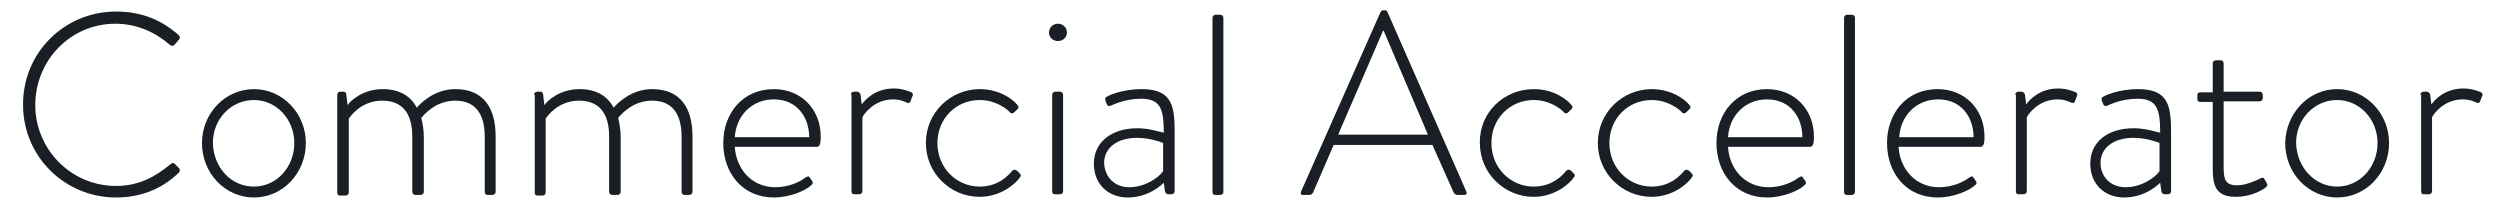 <?xml version="1.0" encoding="utf-8"?>
<!-- Generator: Adobe Illustrator 21.1.0, SVG Export Plug-In . SVG Version: 6.00 Build 0)  -->
<svg version="1.1" id="Layer_1" xmlns="http://www.w3.org/2000/svg" xmlns:xlink="http://www.w3.org/1999/xlink" x="0px" y="0px"
	 viewBox="0 0 389.9 33" style="enable-background:new 0 0 389.9 33;" xml:space="preserve">
<style type="text/css">
	.st0{fill:#191F24;}
</style>
<g>
	<path class="st0" d="M18.1,1.8c4.1,0,7.2,1.4,9.8,3.7c0.2,0.2,0.2,0.5,0,0.7L27.2,7c-0.2,0.2-0.4,0.2-0.7,0c-2.3-2-5.2-3.3-8.5-3.3
		c-7,0-12.5,5.7-12.5,12.7C5.5,23.2,11,29,18.1,29c3.5,0,6.1-1.4,8.5-3.4c0.2-0.2,0.5-0.2,0.6-0.1l0.7,0.7c0.2,0.2,0.2,0.5,0,0.7
		c-2.7,2.7-6.2,3.9-9.8,3.9c-8,0-14.5-6.4-14.5-14.4C3.5,8.3,10,1.8,18.1,1.8z"/>
	<path class="st0" d="M39.6,13.9c4.5,0,8.1,3.8,8.1,8.4c0,4.7-3.6,8.5-8.1,8.5c-4.5,0-8.1-3.8-8.1-8.5
		C31.5,17.7,35.1,13.9,39.6,13.9z M39.6,29.1c3.5,0,6.3-3,6.3-6.8c0-3.7-2.8-6.7-6.3-6.7c-3.6,0-6.4,3-6.4,6.7
		C33.3,26.1,36,29.1,39.6,29.1z"/>
	<path class="st0" d="M52.6,14.8c0-0.3,0.2-0.5,0.5-0.5h0.5c0.2,0,0.4,0.2,0.4,0.4l0.2,1.7c0.4-0.6,2.3-2.5,5.5-2.5
		c2.5,0,4.3,1,5.3,2.9c0.5-0.6,2.7-2.9,6-2.9c4.4,0,6.3,2.9,6.3,7.4v8.6c0,0.3-0.2,0.5-0.5,0.5H76c-0.2,0-0.4-0.2-0.4-0.5v-8.6
		c0-3.7-1.6-5.6-4.6-5.6c-3,0-4.8,2.1-5.3,2.7c0.2,0.8,0.4,1.8,0.4,2.9v8.6c0,0.3-0.2,0.5-0.5,0.5h-0.8c-0.3,0-0.5-0.2-0.5-0.5v-8.6
		c0-3.7-1.6-5.6-4.7-5.6c-3.3,0-5,2.5-5.2,2.8v11.5c0,0.3-0.2,0.5-0.5,0.5H53c-0.3,0-0.4-0.2-0.4-0.5V14.8z"/>
	<path class="st0" d="M83.3,14.8c0-0.3,0.2-0.5,0.5-0.5h0.5c0.2,0,0.4,0.2,0.4,0.4l0.2,1.7c0.4-0.6,2.3-2.5,5.5-2.5
		c2.5,0,4.3,1,5.3,2.9c0.5-0.6,2.7-2.9,6-2.9c4.4,0,6.3,2.9,6.3,7.4v8.6c0,0.3-0.2,0.5-0.5,0.5h-0.8c-0.2,0-0.4-0.2-0.4-0.5v-8.6
		c0-3.7-1.6-5.6-4.6-5.6c-3,0-4.8,2.1-5.3,2.7c0.2,0.8,0.4,1.8,0.4,2.9v8.6c0,0.3-0.2,0.5-0.5,0.5h-0.8c-0.3,0-0.5-0.2-0.5-0.5v-8.6
		c0-3.7-1.6-5.6-4.7-5.6c-3.3,0-5,2.5-5.2,2.8v11.5c0,0.3-0.2,0.5-0.5,0.5h-0.8c-0.3,0-0.4-0.2-0.4-0.5V14.8z"/>
	<path class="st0" d="M120.7,13.9c4.2,0,7.3,3.1,7.3,7.4c0,0.6,0,1.6-0.6,1.6h-12.8c0.2,3.5,2.7,6.3,6.3,6.3c2.1,0,3.8-0.8,4.7-1.5
		c0.4-0.2,0.5-0.3,0.7,0l0.4,0.6c0.1,0.2,0.1,0.4-0.2,0.6c-0.8,0.8-3.3,1.9-5.8,1.9c-4.9,0-7.9-3.8-7.9-8.5
		C112.8,17.7,115.8,13.9,120.7,13.9z M126.2,21.4c0-3.1-1.9-5.9-5.5-5.9c-3.5,0-5.9,2.6-6.1,5.9H126.2z"/>
	<path class="st0" d="M132.7,14.8c0-0.3,0.2-0.5,0.5-0.5h0.5c0.2,0,0.4,0.2,0.5,0.4l0.2,1.6c0.4-0.6,2-2.5,5-2.5
		c1.3,0,2.2,0.4,2.5,0.5c0.4,0.1,0.6,0.4,0.4,0.7l-0.3,0.8c-0.1,0.3-0.4,0.3-0.6,0.2c-0.2-0.1-1-0.5-2.1-0.5c-3.1,0-4.7,2.5-4.8,2.8
		v11.5c0,0.3-0.2,0.5-0.5,0.5h-0.8c-0.3,0-0.4-0.2-0.4-0.5V14.8z"/>
	<path class="st0" d="M152.8,13.9c3.1,0,5.2,1.6,5.9,2.5c0.2,0.2,0.2,0.5-0.1,0.7l-0.4,0.4c-0.3,0.3-0.6,0.2-0.8-0.1
		c-0.4-0.4-2.1-1.8-4.6-1.8c-3.7,0-6.6,2.9-6.6,6.7c0,3.9,3,6.8,6.6,6.8c3,0,4.6-1.9,5-2.4c0.3-0.3,0.5-0.3,0.8-0.1L159,27
		c0.2,0.2,0.3,0.4,0.1,0.6c-0.6,1-3,3.1-6.3,3.1c-4.5,0-8.4-3.6-8.4-8.4C144.4,17.5,148.3,13.9,152.8,13.9z"/>
	<path class="st0" d="M163.6,5.1c0-0.8,0.6-1.4,1.4-1.4s1.4,0.6,1.4,1.4c0,0.7-0.6,1.3-1.4,1.3S163.6,5.8,163.6,5.1z M164.1,14.8
		c0-0.3,0.2-0.5,0.5-0.5h0.7c0.3,0,0.5,0.2,0.5,0.5v15c0,0.3-0.2,0.5-0.5,0.5h-0.8c-0.3,0-0.4-0.2-0.4-0.5V14.8z"/>
	<path class="st0" d="M177.4,20c1.8,0,3.6,0.6,4.1,0.7c0-3.5-0.4-5.3-3.5-5.3c-2.7,0-4.5,1-4.8,1.1c-0.3,0.1-0.5,0-0.6-0.3l-0.2-0.5
		c-0.1-0.4,0-0.5,0.2-0.6c0.1-0.1,2.2-1.2,5.5-1.2c4.9,0,5.1,2.9,5.1,7v8.9c0,0.3-0.2,0.5-0.5,0.5h-0.5c-0.3,0-0.4-0.2-0.5-0.4
		l-0.2-1.4c-1,1-3,2.3-5.6,2.3c-3,0-5.3-2-5.3-5.3C170.6,22.3,173.2,20,177.4,20z M176.1,29.2c2.5,0,4.6-1.5,5.3-2.5v-4.4
		c-0.5-0.2-2.1-0.8-4.1-0.8c-3.1,0-5.1,1.6-5.1,3.9C172.3,27.7,173.9,29.2,176.1,29.2z"/>
	<path class="st0" d="M189.1,2.8c0-0.3,0.2-0.5,0.5-0.5h0.7c0.3,0,0.5,0.2,0.5,0.5v27.1c0,0.3-0.2,0.5-0.5,0.5h-0.8
		c-0.3,0-0.4-0.2-0.4-0.5V2.8z"/>
	<path class="st0" d="M202.9,29.9l12.4-28c0.1-0.2,0.3-0.3,0.5-0.3h0.1c0.2,0,0.4,0,0.5,0.3l12.3,28c0.1,0.2,0.1,0.5-0.4,0.5h-1
		c-0.3,0-0.5-0.2-0.6-0.4l-3.3-7.4h-15.4l-3.2,7.4c-0.1,0.2-0.3,0.4-0.6,0.4h-1.1C202.9,30.4,202.8,30.2,202.9,29.9z M222.7,21
		l-6.9-16.2h-0.1l-7,16.2H222.7z"/>
	<path class="st0" d="M239.2,13.9c3.1,0,5.2,1.6,5.9,2.5c0.2,0.2,0.2,0.5-0.1,0.7l-0.4,0.4c-0.3,0.3-0.6,0.2-0.8-0.1
		c-0.4-0.4-2.1-1.8-4.6-1.8c-3.7,0-6.6,2.9-6.6,6.7c0,3.9,3,6.8,6.6,6.8c3,0,4.6-1.9,5-2.4c0.3-0.3,0.5-0.3,0.8-0.1l0.4,0.4
		c0.2,0.2,0.3,0.4,0.1,0.6c-0.6,1-3,3.1-6.3,3.1c-4.5,0-8.4-3.6-8.4-8.4C230.7,17.5,234.6,13.9,239.2,13.9z"/>
	<path class="st0" d="M257.6,13.9c3.1,0,5.2,1.6,5.9,2.5c0.2,0.2,0.2,0.5-0.1,0.7l-0.4,0.4c-0.3,0.3-0.6,0.2-0.8-0.1
		c-0.4-0.4-2.1-1.8-4.6-1.8c-3.7,0-6.6,2.9-6.6,6.7c0,3.9,3,6.8,6.6,6.8c3,0,4.6-1.9,5-2.4c0.3-0.3,0.5-0.3,0.8-0.1l0.4,0.4
		c0.2,0.2,0.3,0.4,0.1,0.6c-0.6,1-3,3.1-6.3,3.1c-4.5,0-8.4-3.6-8.4-8.4C249.2,17.5,253.1,13.9,257.6,13.9z"/>
	<path class="st0" d="M275.6,13.9c4.2,0,7.3,3.1,7.3,7.4c0,0.6,0,1.6-0.6,1.6h-12.8c0.2,3.5,2.7,6.3,6.3,6.3c2.1,0,3.8-0.8,4.7-1.5
		c0.4-0.2,0.5-0.3,0.7,0l0.4,0.6c0.1,0.2,0.1,0.4-0.2,0.6c-0.8,0.8-3.3,1.9-5.8,1.9c-4.9,0-7.9-3.8-7.9-8.5
		C267.7,17.7,270.7,13.9,275.6,13.9z M281.1,21.4c0-3.1-1.9-5.9-5.5-5.9c-3.5,0-5.9,2.6-6.1,5.9H281.1z"/>
	<path class="st0" d="M287.6,2.8c0-0.3,0.2-0.5,0.5-0.5h0.7c0.3,0,0.5,0.2,0.5,0.5v27.1c0,0.3-0.2,0.5-0.5,0.5h-0.8
		c-0.3,0-0.4-0.2-0.4-0.5V2.8z"/>
	<path class="st0" d="M302.2,13.9c4.2,0,7.3,3.1,7.3,7.4c0,0.6,0,1.6-0.6,1.6h-12.8c0.2,3.5,2.7,6.3,6.3,6.3c2.1,0,3.8-0.8,4.7-1.5
		c0.4-0.2,0.5-0.3,0.7,0l0.4,0.6c0.1,0.2,0.1,0.4-0.2,0.6c-0.8,0.8-3.3,1.9-5.8,1.9c-4.9,0-7.9-3.8-7.9-8.5
		C294.3,17.7,297.3,13.9,302.2,13.9z M307.8,21.4c0-3.1-1.9-5.9-5.5-5.9c-3.5,0-5.9,2.6-6.1,5.9H307.8z"/>
	<path class="st0" d="M314.3,14.8c0-0.3,0.2-0.5,0.5-0.5h0.5c0.2,0,0.4,0.2,0.5,0.4l0.2,1.6c0.4-0.6,2-2.5,5-2.5
		c1.3,0,2.2,0.4,2.5,0.5c0.4,0.1,0.6,0.4,0.4,0.7l-0.3,0.8c-0.1,0.3-0.4,0.3-0.6,0.2c-0.2-0.1-1-0.5-2.1-0.5c-3.1,0-4.7,2.5-4.8,2.8
		v11.5c0,0.3-0.2,0.5-0.5,0.5h-0.8c-0.3,0-0.4-0.2-0.4-0.5V14.8z"/>
	<path class="st0" d="M332.8,20c1.8,0,3.6,0.6,4.1,0.7c0-3.5-0.4-5.3-3.5-5.3c-2.7,0-4.5,1-4.8,1.1c-0.3,0.1-0.5,0-0.6-0.3l-0.2-0.5
		c-0.1-0.4,0-0.5,0.2-0.6c0.1-0.1,2.2-1.2,5.5-1.2c4.9,0,5.1,2.9,5.1,7v8.9c0,0.3-0.2,0.5-0.5,0.5h-0.5c-0.3,0-0.4-0.2-0.5-0.4
		l-0.2-1.4c-1,1-3,2.3-5.6,2.3c-3,0-5.3-2-5.3-5.3C326,22.3,328.5,20,332.8,20z M331.5,29.2c2.5,0,4.6-1.5,5.3-2.5v-4.4
		c-0.5-0.2-2.1-0.8-4.1-0.8c-3.1,0-5.1,1.6-5.1,3.9C327.6,27.7,329.3,29.2,331.5,29.2z"/>
	<path class="st0" d="M345.1,15.9h-1.9c-0.4,0-0.5-0.2-0.5-0.5v-0.6c0-0.3,0.2-0.4,0.5-0.4h1.9V9.9c0-0.3,0.2-0.5,0.5-0.5l0.7,0
		c0.3,0,0.5,0.2,0.5,0.5v4.4h5.6c0.3,0,0.5,0.2,0.5,0.5v0.5c0,0.3-0.2,0.5-0.5,0.5h-5.6v10.2c0,1.9,0.2,2.9,2.1,2.9
		c1.4,0,3.1-0.8,3.7-1.1c0.4-0.2,0.5,0,0.6,0.2l0.3,0.5c0.2,0.3,0.1,0.5-0.1,0.7c-0.6,0.5-2.4,1.5-4.7,1.5c-3.3,0-3.6-2-3.6-4.5
		V15.9z"/>
	<path class="st0" d="M364.5,13.9c4.5,0,8.1,3.8,8.1,8.4c0,4.7-3.6,8.5-8.1,8.5c-4.5,0-8.1-3.8-8.1-8.5
		C356.5,17.7,360,13.9,364.5,13.9z M364.5,29.1c3.5,0,6.3-3,6.3-6.8c0-3.7-2.8-6.7-6.3-6.7c-3.6,0-6.4,3-6.4,6.7
		C358.2,26.1,361,29.1,364.5,29.1z"/>
	<path class="st0" d="M377.5,14.8c0-0.3,0.2-0.5,0.5-0.5h0.5c0.2,0,0.4,0.2,0.5,0.4l0.2,1.6c0.4-0.6,2-2.5,5-2.5
		c1.3,0,2.2,0.4,2.5,0.5c0.4,0.1,0.6,0.4,0.4,0.7l-0.3,0.8c-0.1,0.3-0.4,0.3-0.6,0.2c-0.2-0.1-1-0.5-2.1-0.5c-3.1,0-4.7,2.5-4.8,2.8
		v11.5c0,0.3-0.2,0.5-0.5,0.5H378c-0.3,0-0.4-0.2-0.4-0.5V14.8z"/>
</g>
</svg>
